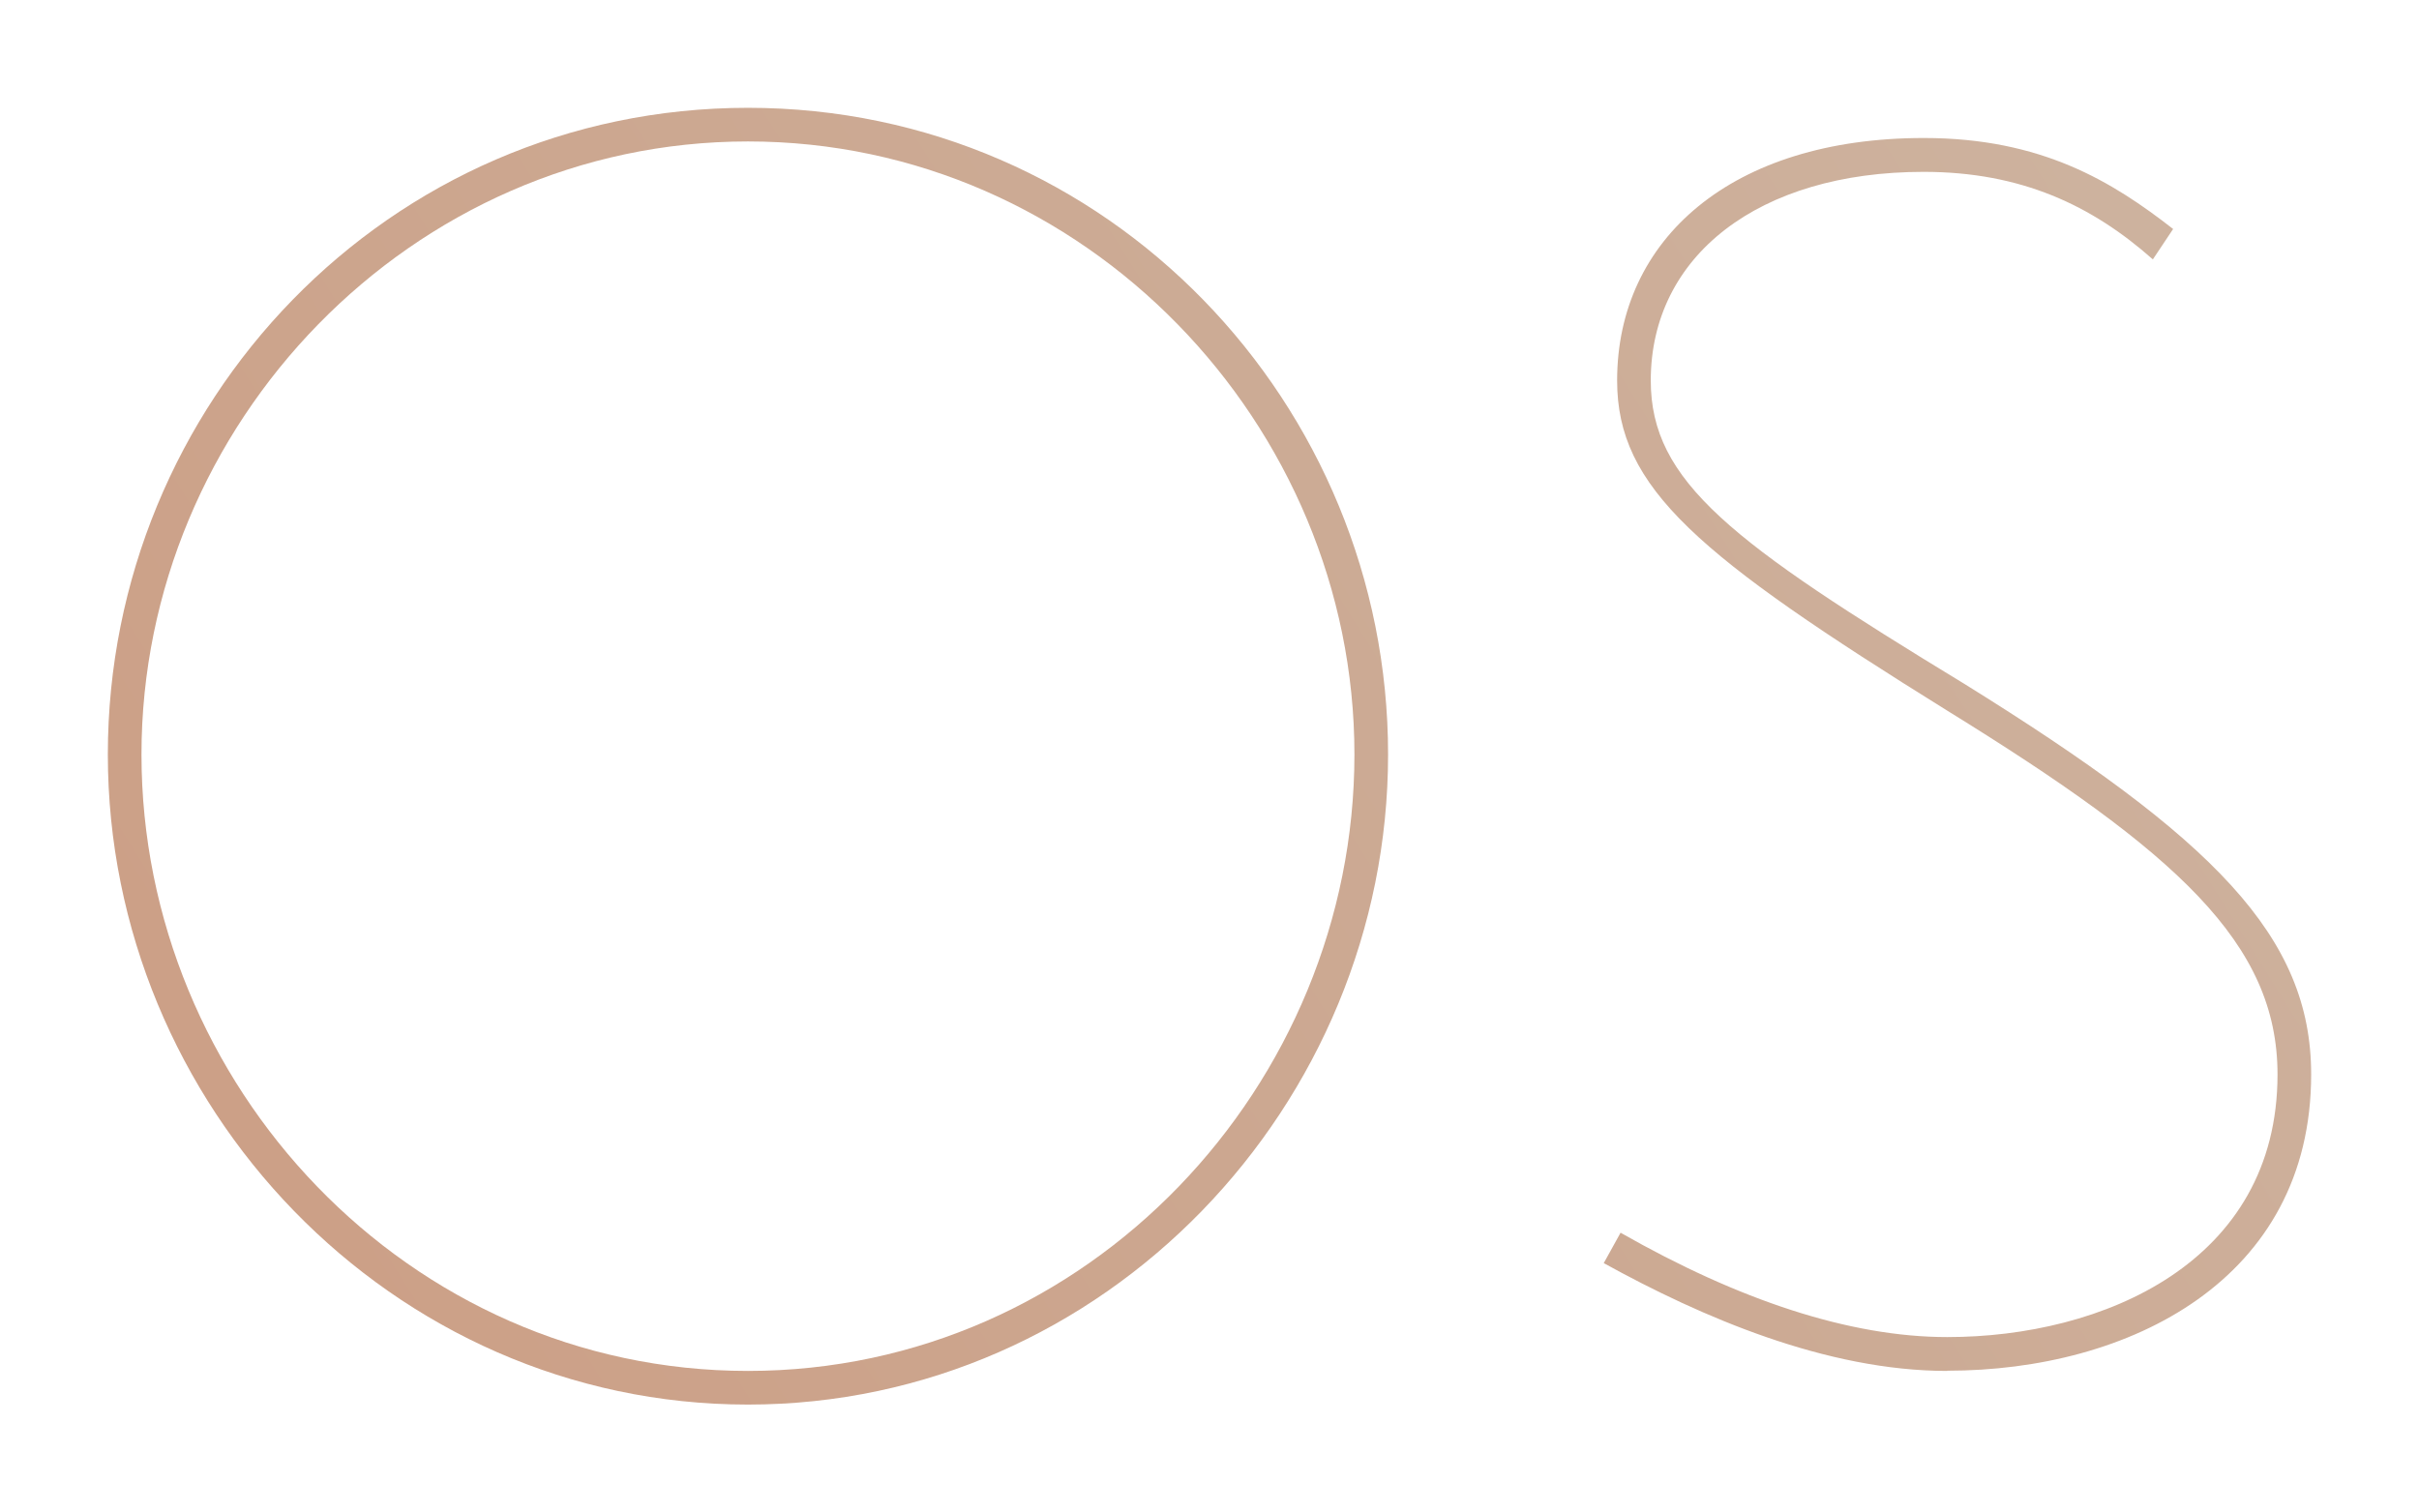 <?xml version="1.0" encoding="UTF-8"?>
<!DOCTYPE svg PUBLIC '-//W3C//DTD SVG 1.0//EN'
          'http://www.w3.org/TR/2001/REC-SVG-20010904/DTD/svg10.dtd'>
<svg height="70.14" stroke="#000" stroke-linecap="square" stroke-miterlimit="10" width="112.16" xmlns="http://www.w3.org/2000/svg" xmlns:xlink="http://www.w3.org/1999/xlink"
><g
  ><defs
    ><linearGradient gradientTransform="scale(-321.17) rotate(-30 .325 .423)" gradientUnits="userSpaceOnUse" id="a" spreadMethod="pad" x1="0" x2="1" y1="0" y2="0"
      ><stop offset="0%" stop-color="#CDB29E"
        /><stop offset="43%" stop-color="#CB997E"
        /><stop offset="100%" stop-color="#9C5E45"
      /></linearGradient
      ><linearGradient gradientTransform="scale(-321.17) rotate(-30 .325 .423)" gradientUnits="userSpaceOnUse" id="b" spreadMethod="pad" x1="0" x2="1" y1="0" y2="0"
      ><stop offset="0%" stop-color="#CDB29E"
        /><stop offset="43%" stop-color="#CB997E"
        /><stop offset="100%" stop-color="#9C5E45"
      /></linearGradient
    ></defs
    ><g fill="url(#a)" stroke="none"
    ><path d="M34.68 63.58c15.78 0 28.12-13.28 28.12-28.59S50.3 6.56 34.68 6.56 6.56 19.68 6.56 34.99 18.9 63.58 34.68 63.58Zm0 1.56C18.12 65.14 5 51.24 5 34.99S17.96 5 34.68 5 64.36 18.75 64.36 34.99 51.24 65.14 34.68 65.14Zm0 0"
      /><path d="M90.29 63.58c-5.62 0-11.4-2.5-15.93-5l.78-1.41c5.47 3.12 10.62 4.84 15.15 4.84 7.18 0 15.31-3.44 15.31-12.18 0-6.09-4.69-10.31-15.31-16.87-11.56-7.19-15.31-10.31-15.31-15.31 0-6.56 5.31-11.25 14.22-11.25 5.47 0 8.75 2.03 11.56 4.22l-.94 1.41C97 9.53 93.72 7.97 89.19 7.97c-7.65 0-12.65 3.9-12.65 9.68 0 4.69 3.75 7.5 14.53 14.06 11.56 7.18 16.09 11.71 16.09 18.12 0 9.53-8.44 13.74-16.87 13.74Zm0 0" fill="url(#b)"
    /></g
  ></g
></svg
>
